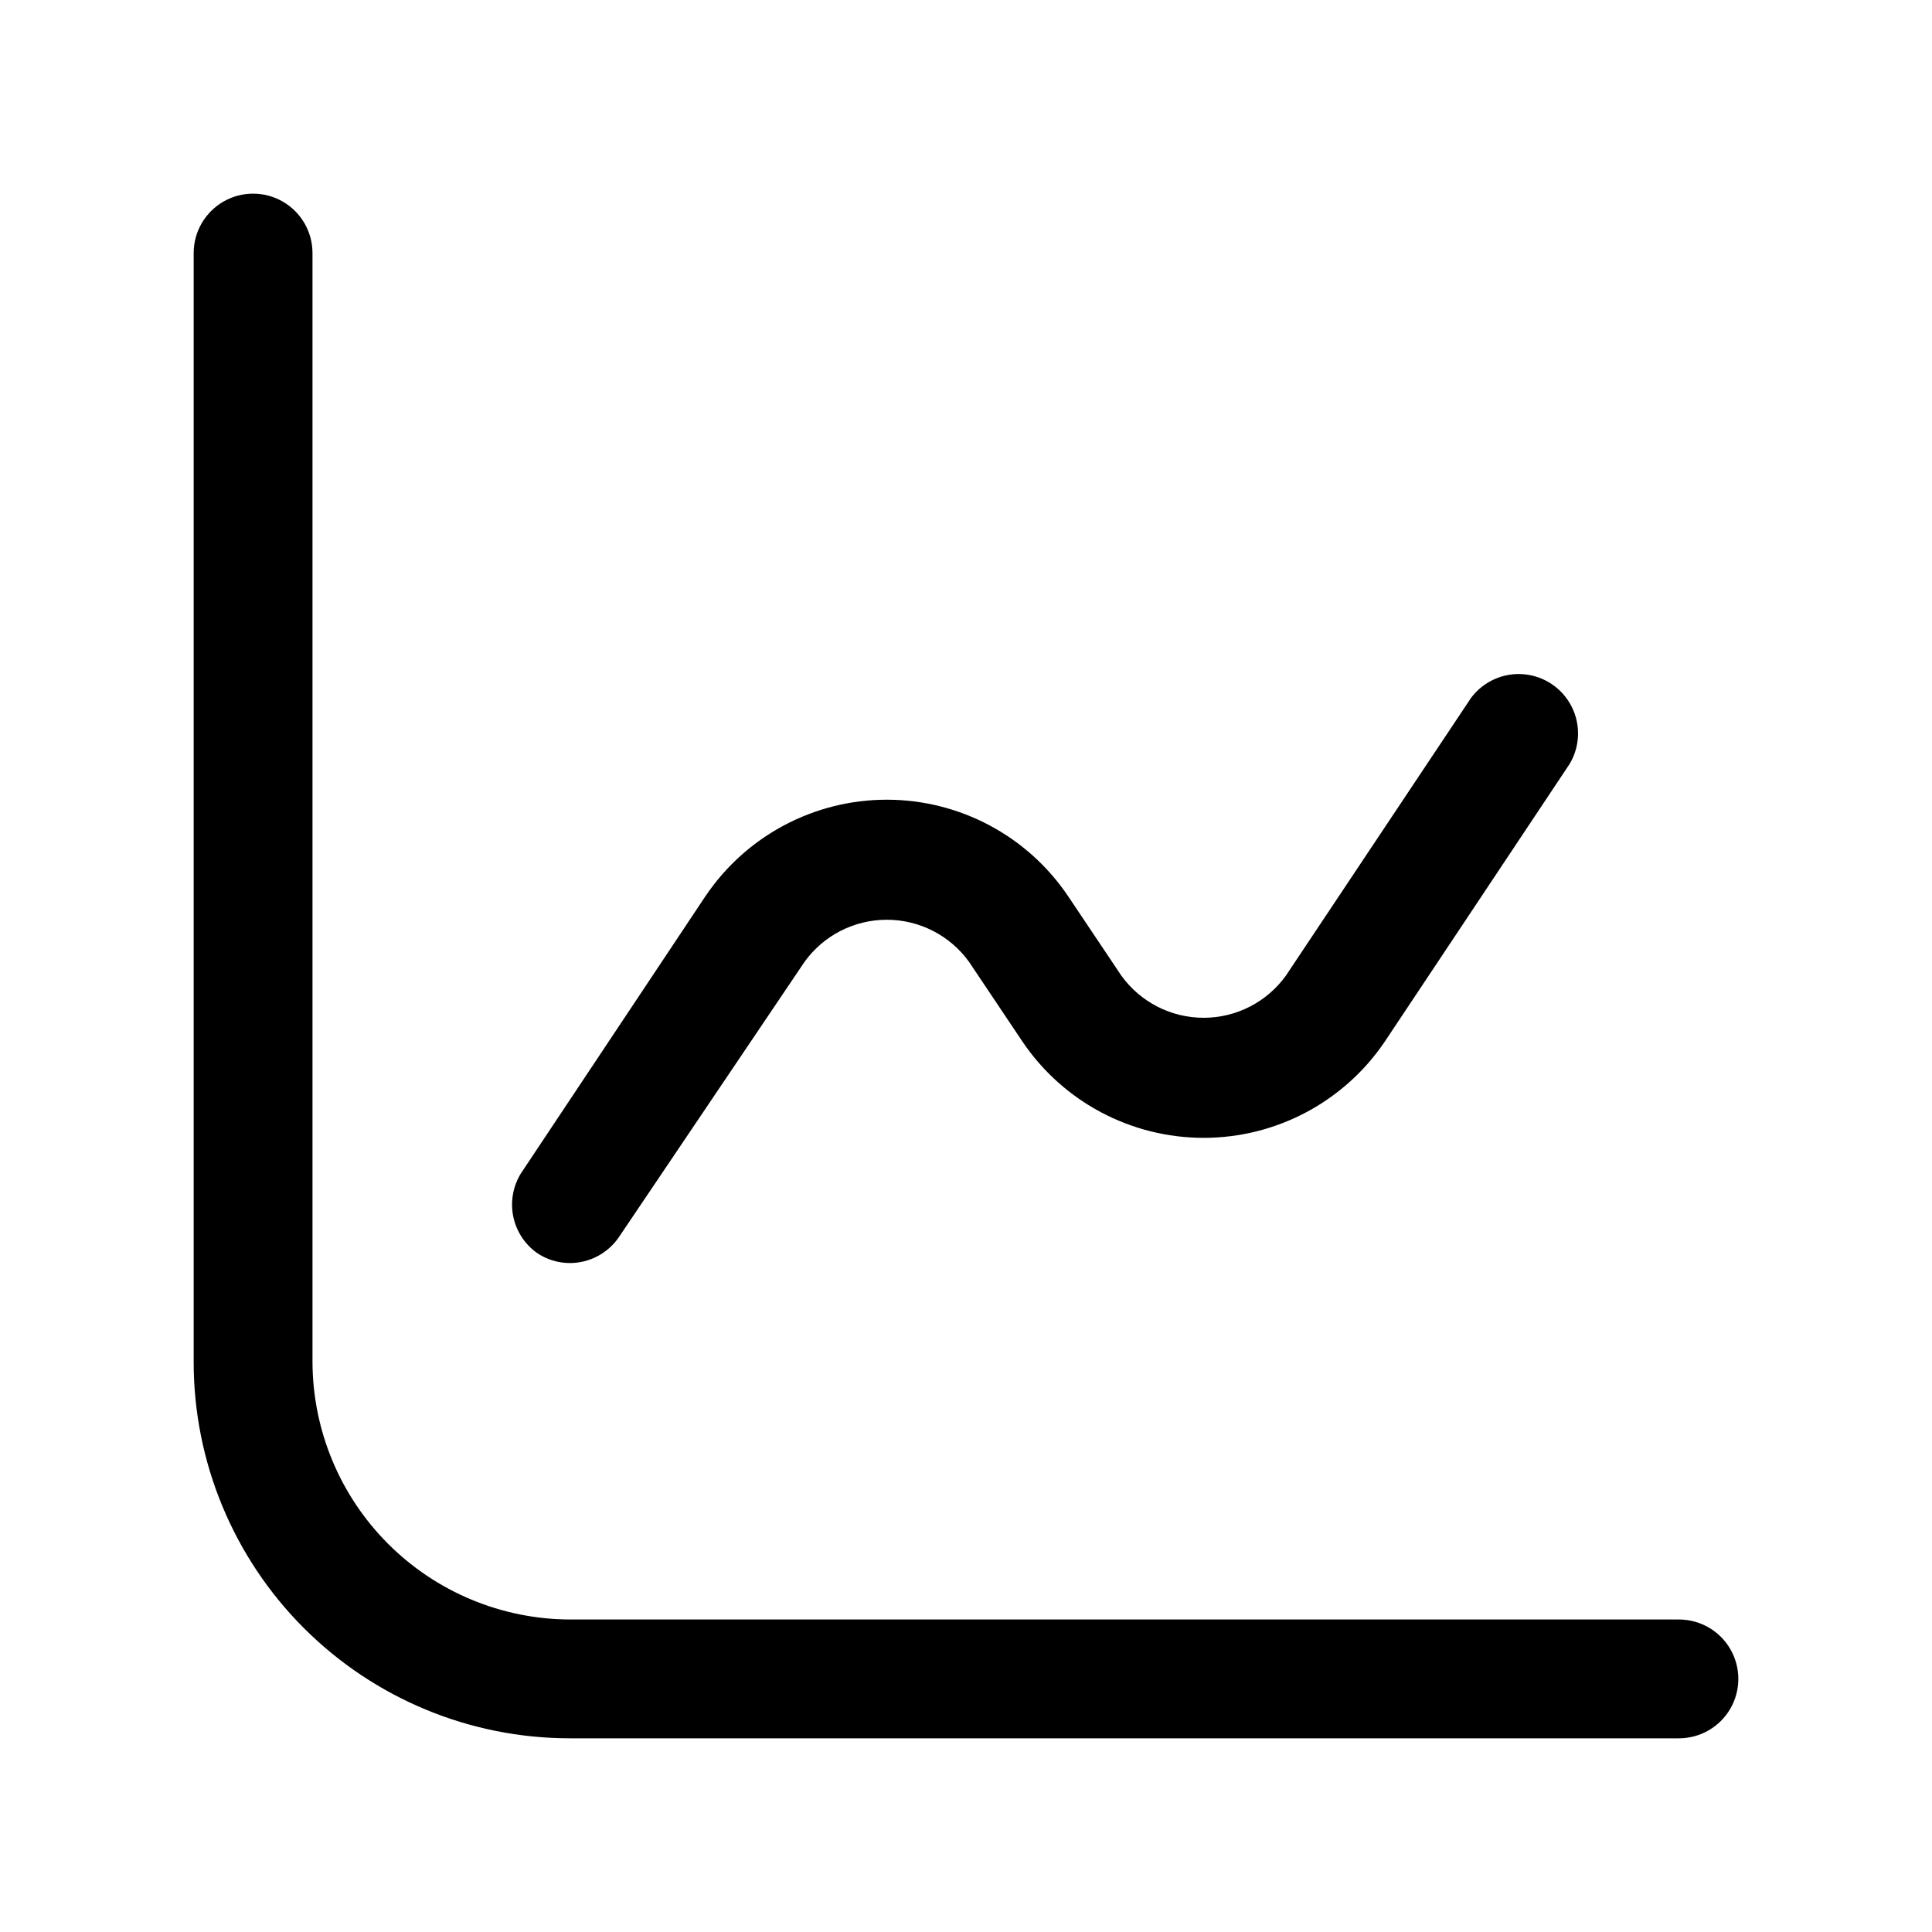 <?xml version="1.0" encoding="UTF-8"?>
<!-- Uploaded to: SVG Repo, www.svgrepo.com, Generator: SVG Repo Mixer Tools -->
<svg fill="#000000" width="800px" height="800px" version="1.1" viewBox="144 144 512 512" xmlns="http://www.w3.org/2000/svg">
 <g>
  <path d="m588.93 604.67h-293.89c-26.445 0-51.809-10.508-70.508-29.207-18.699-18.699-29.207-44.062-29.207-70.508v-293.89c0-5.625 3.004-10.824 7.875-13.637 4.871-2.812 10.871-2.812 15.742 0s7.871 8.012 7.871 13.637v293.89c0.059 18.078 7.262 35.398 20.047 48.184 12.781 12.781 30.102 19.988 48.18 20.043h293.89c5.625 0 10.824 3 13.637 7.871 2.812 4.871 2.812 10.875 0 15.746-2.812 4.871-8.012 7.871-13.637 7.871z"/>
  <path d="m295.04 478.72c-3.148 0.004-6.223-0.945-8.816-2.731-3.219-2.324-5.438-5.777-6.219-9.672-0.777-3.891-0.055-7.934 2.019-11.32l48.91-73.473v0.004c10.766-16.004 28.789-25.598 48.074-25.598 19.285 0 37.305 9.594 48.07 25.598l14.066 20.992v-0.004c5.047 7.035 13.172 11.207 21.832 11.207 8.656 0 16.781-4.172 21.828-11.207l49.121-73.684 0.004 0.004c3.281-4.312 8.547-6.637 13.945-6.148s10.164 3.719 12.617 8.551c2.457 4.828 2.254 10.582-0.535 15.23l-48.91 73.473c-10.766 16-28.785 25.598-48.07 25.598-19.289 0-37.309-9.598-48.074-25.598l-14.066-20.992h0.004c-5.047-7.035-13.176-11.207-21.832-11.207-8.66 0-16.785 4.172-21.832 11.207l-49.121 72.844c-2.922 4.32-7.797 6.918-13.016 6.926z"/>
 </g>
</svg>